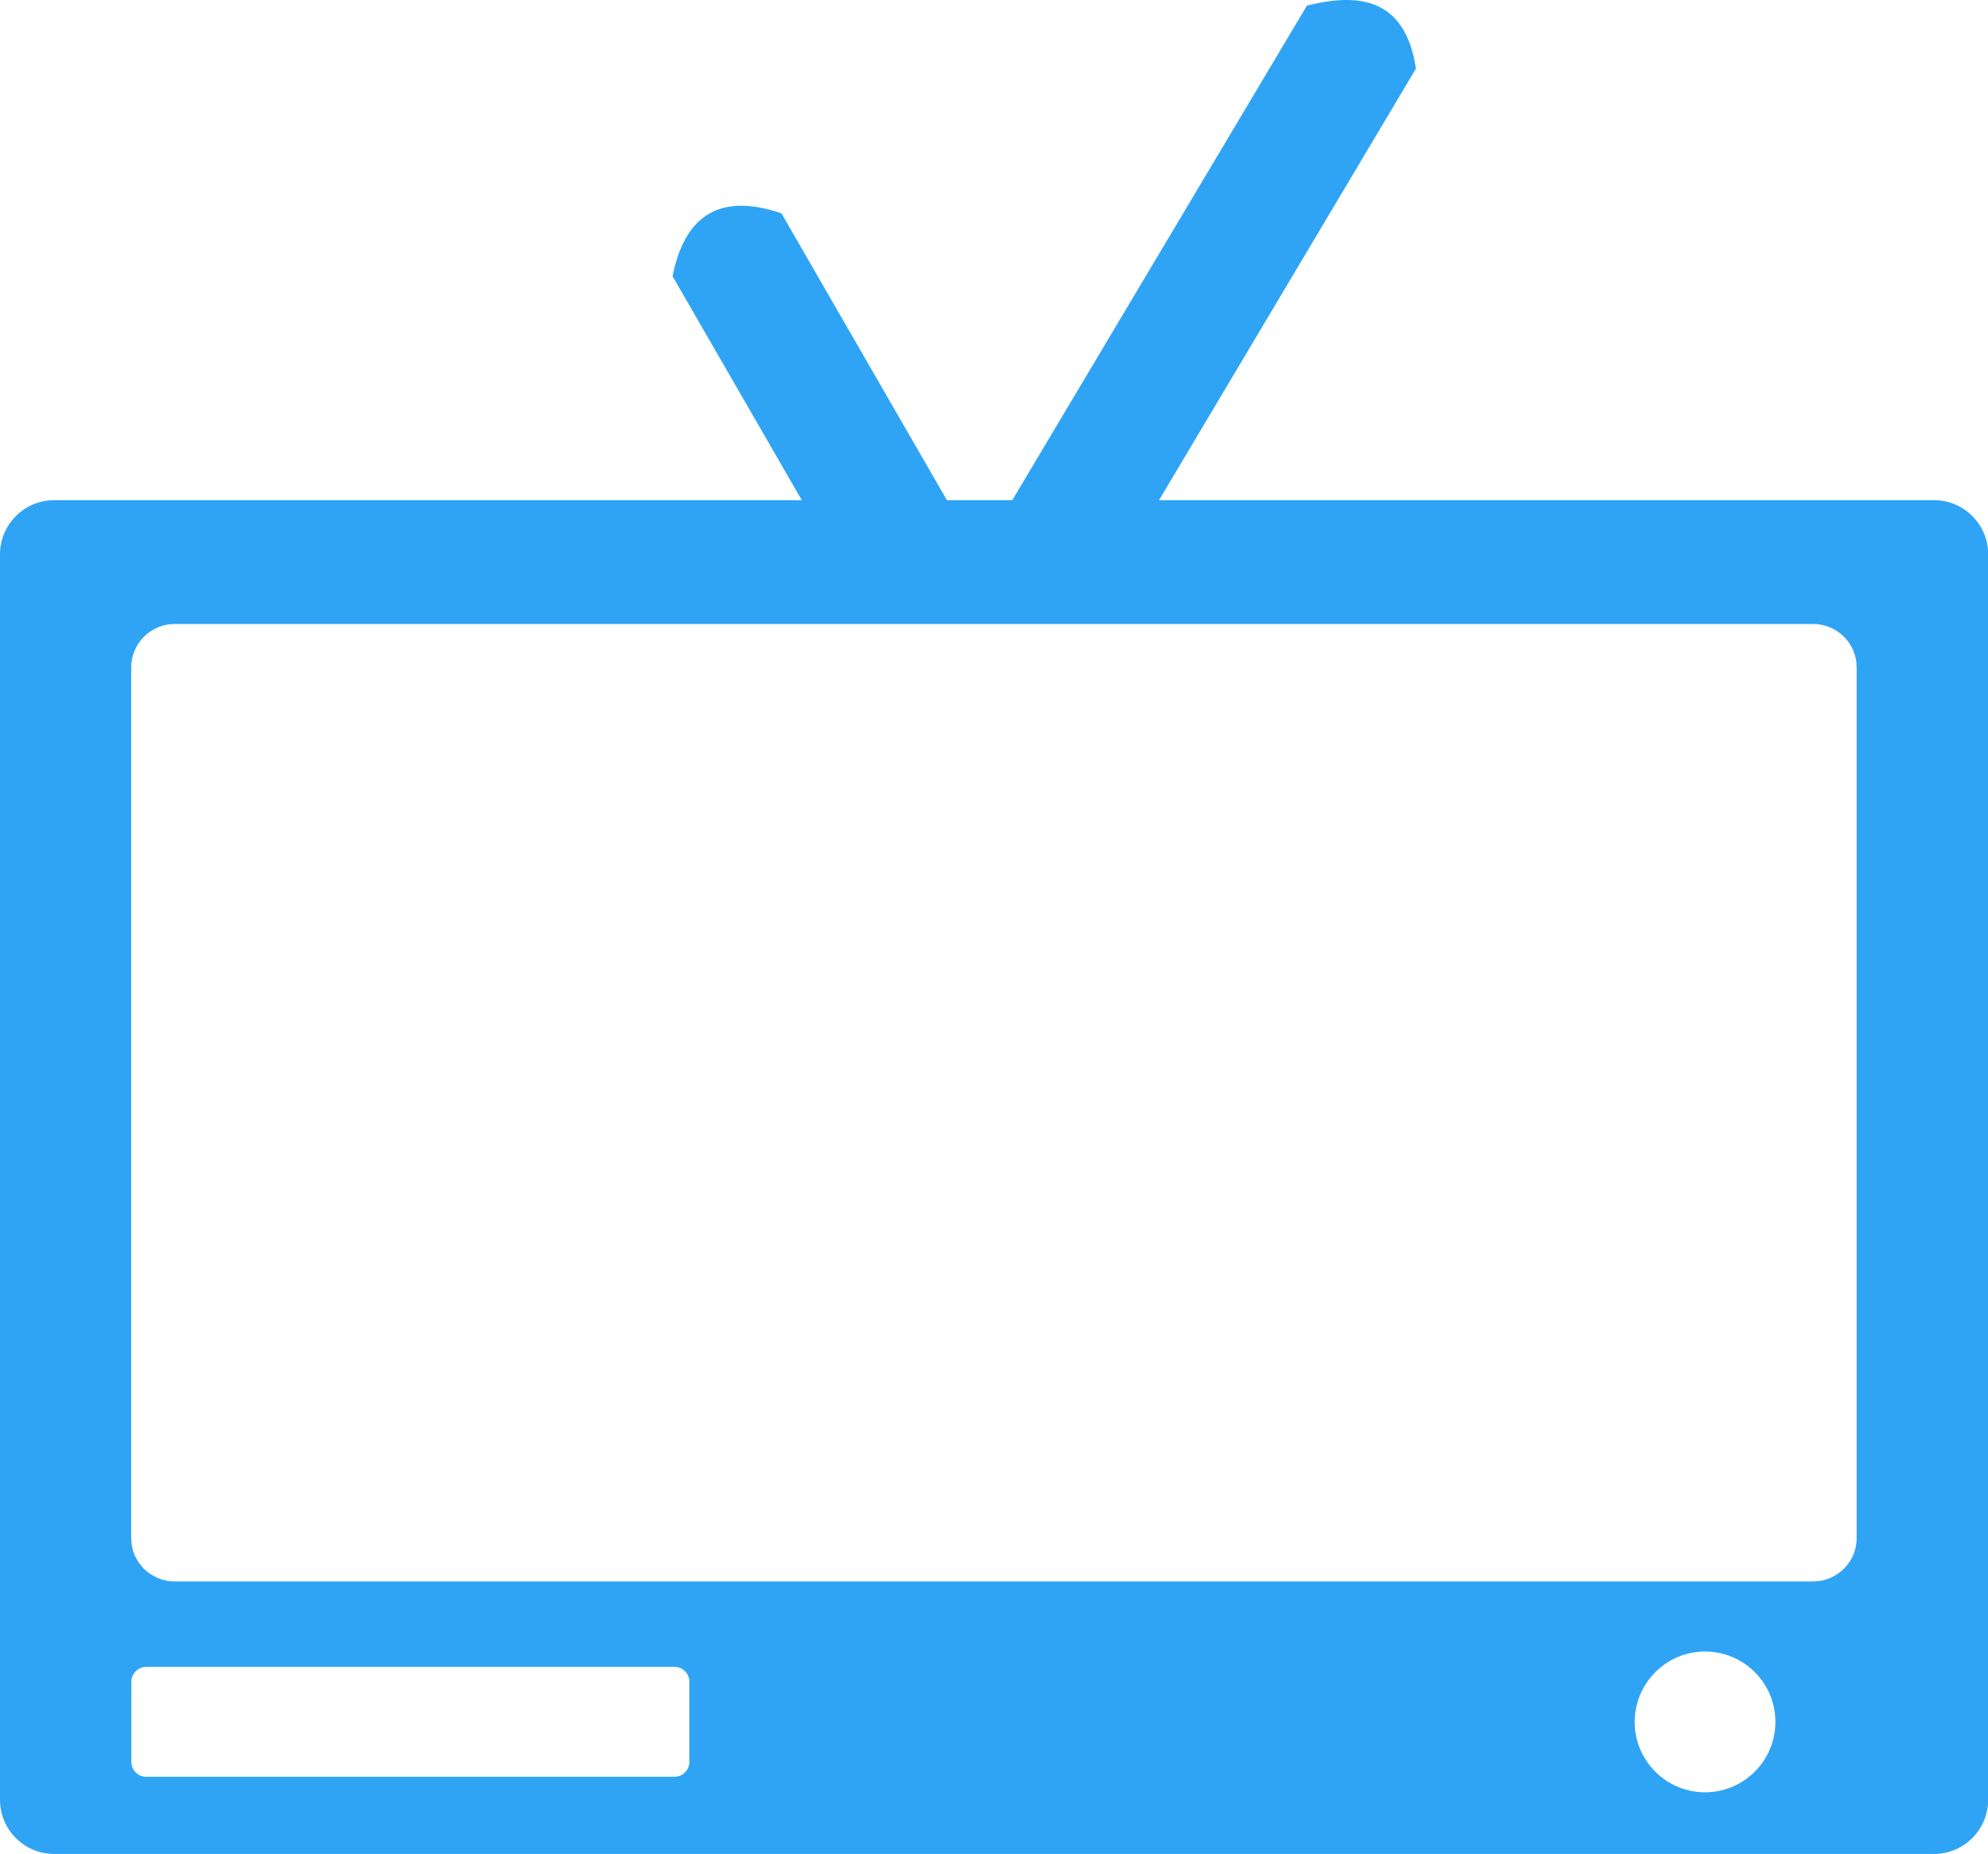 <svg xmlns="http://www.w3.org/2000/svg" xmlns:xlink="http://www.w3.org/1999/xlink" id="Layer_1" x="0px" y="0px" viewBox="0 0 122.88 114.57" style="enable-background:new 0 0 122.88 114.57" xml:space="preserve"><style type="text/css">.st0{fill-rule:evenodd;clip-rule:evenodd;}</style><g><path class="st0" d="M3.34,30.91h46.22l-7.99-13.84c0.77-3.85,3.01-5.15,6.73-3.89l10.23,17.73h4.04L80.78,0.35 c3.51-0.9,6.12-0.23,6.74,3.89L71.64,30.91h47.91c1.84,0,3.34,1.5,3.34,3.34v76.98c0,1.83-1.5,3.34-3.34,3.34H3.34 c-1.84,0-3.34-1.5-3.34-3.34V34.25C0,32.42,1.5,30.91,3.34,30.91L3.34,30.91z M105.39,102.06c2.4,0,4.35,1.95,4.35,4.35 c0,2.4-1.95,4.35-4.35,4.35c-2.4,0-4.35-1.95-4.35-4.35C101.05,104.01,102.99,102.06,105.39,102.06L105.39,102.06z M9.03,103.01 h32.67c0.5,0,0.91,0.41,0.91,0.92v4.95c0,0.5-0.41,0.92-0.91,0.92H9.03c-0.5,0-0.91-0.41-0.91-0.92v-4.95 C8.12,103.43,8.53,103.01,9.03,103.01L9.03,103.01L9.03,103.01z M10.8,38.56h101.27c1.48,0,2.69,1.2,2.69,2.66v53.85 c0,1.46-1.21,2.66-2.69,2.66H10.8c-1.48,0-2.69-1.2-2.69-2.66V41.22C8.12,39.76,9.32,38.56,10.8,38.56L10.8,38.56z" fill="#30a4f4"></path></g></svg>